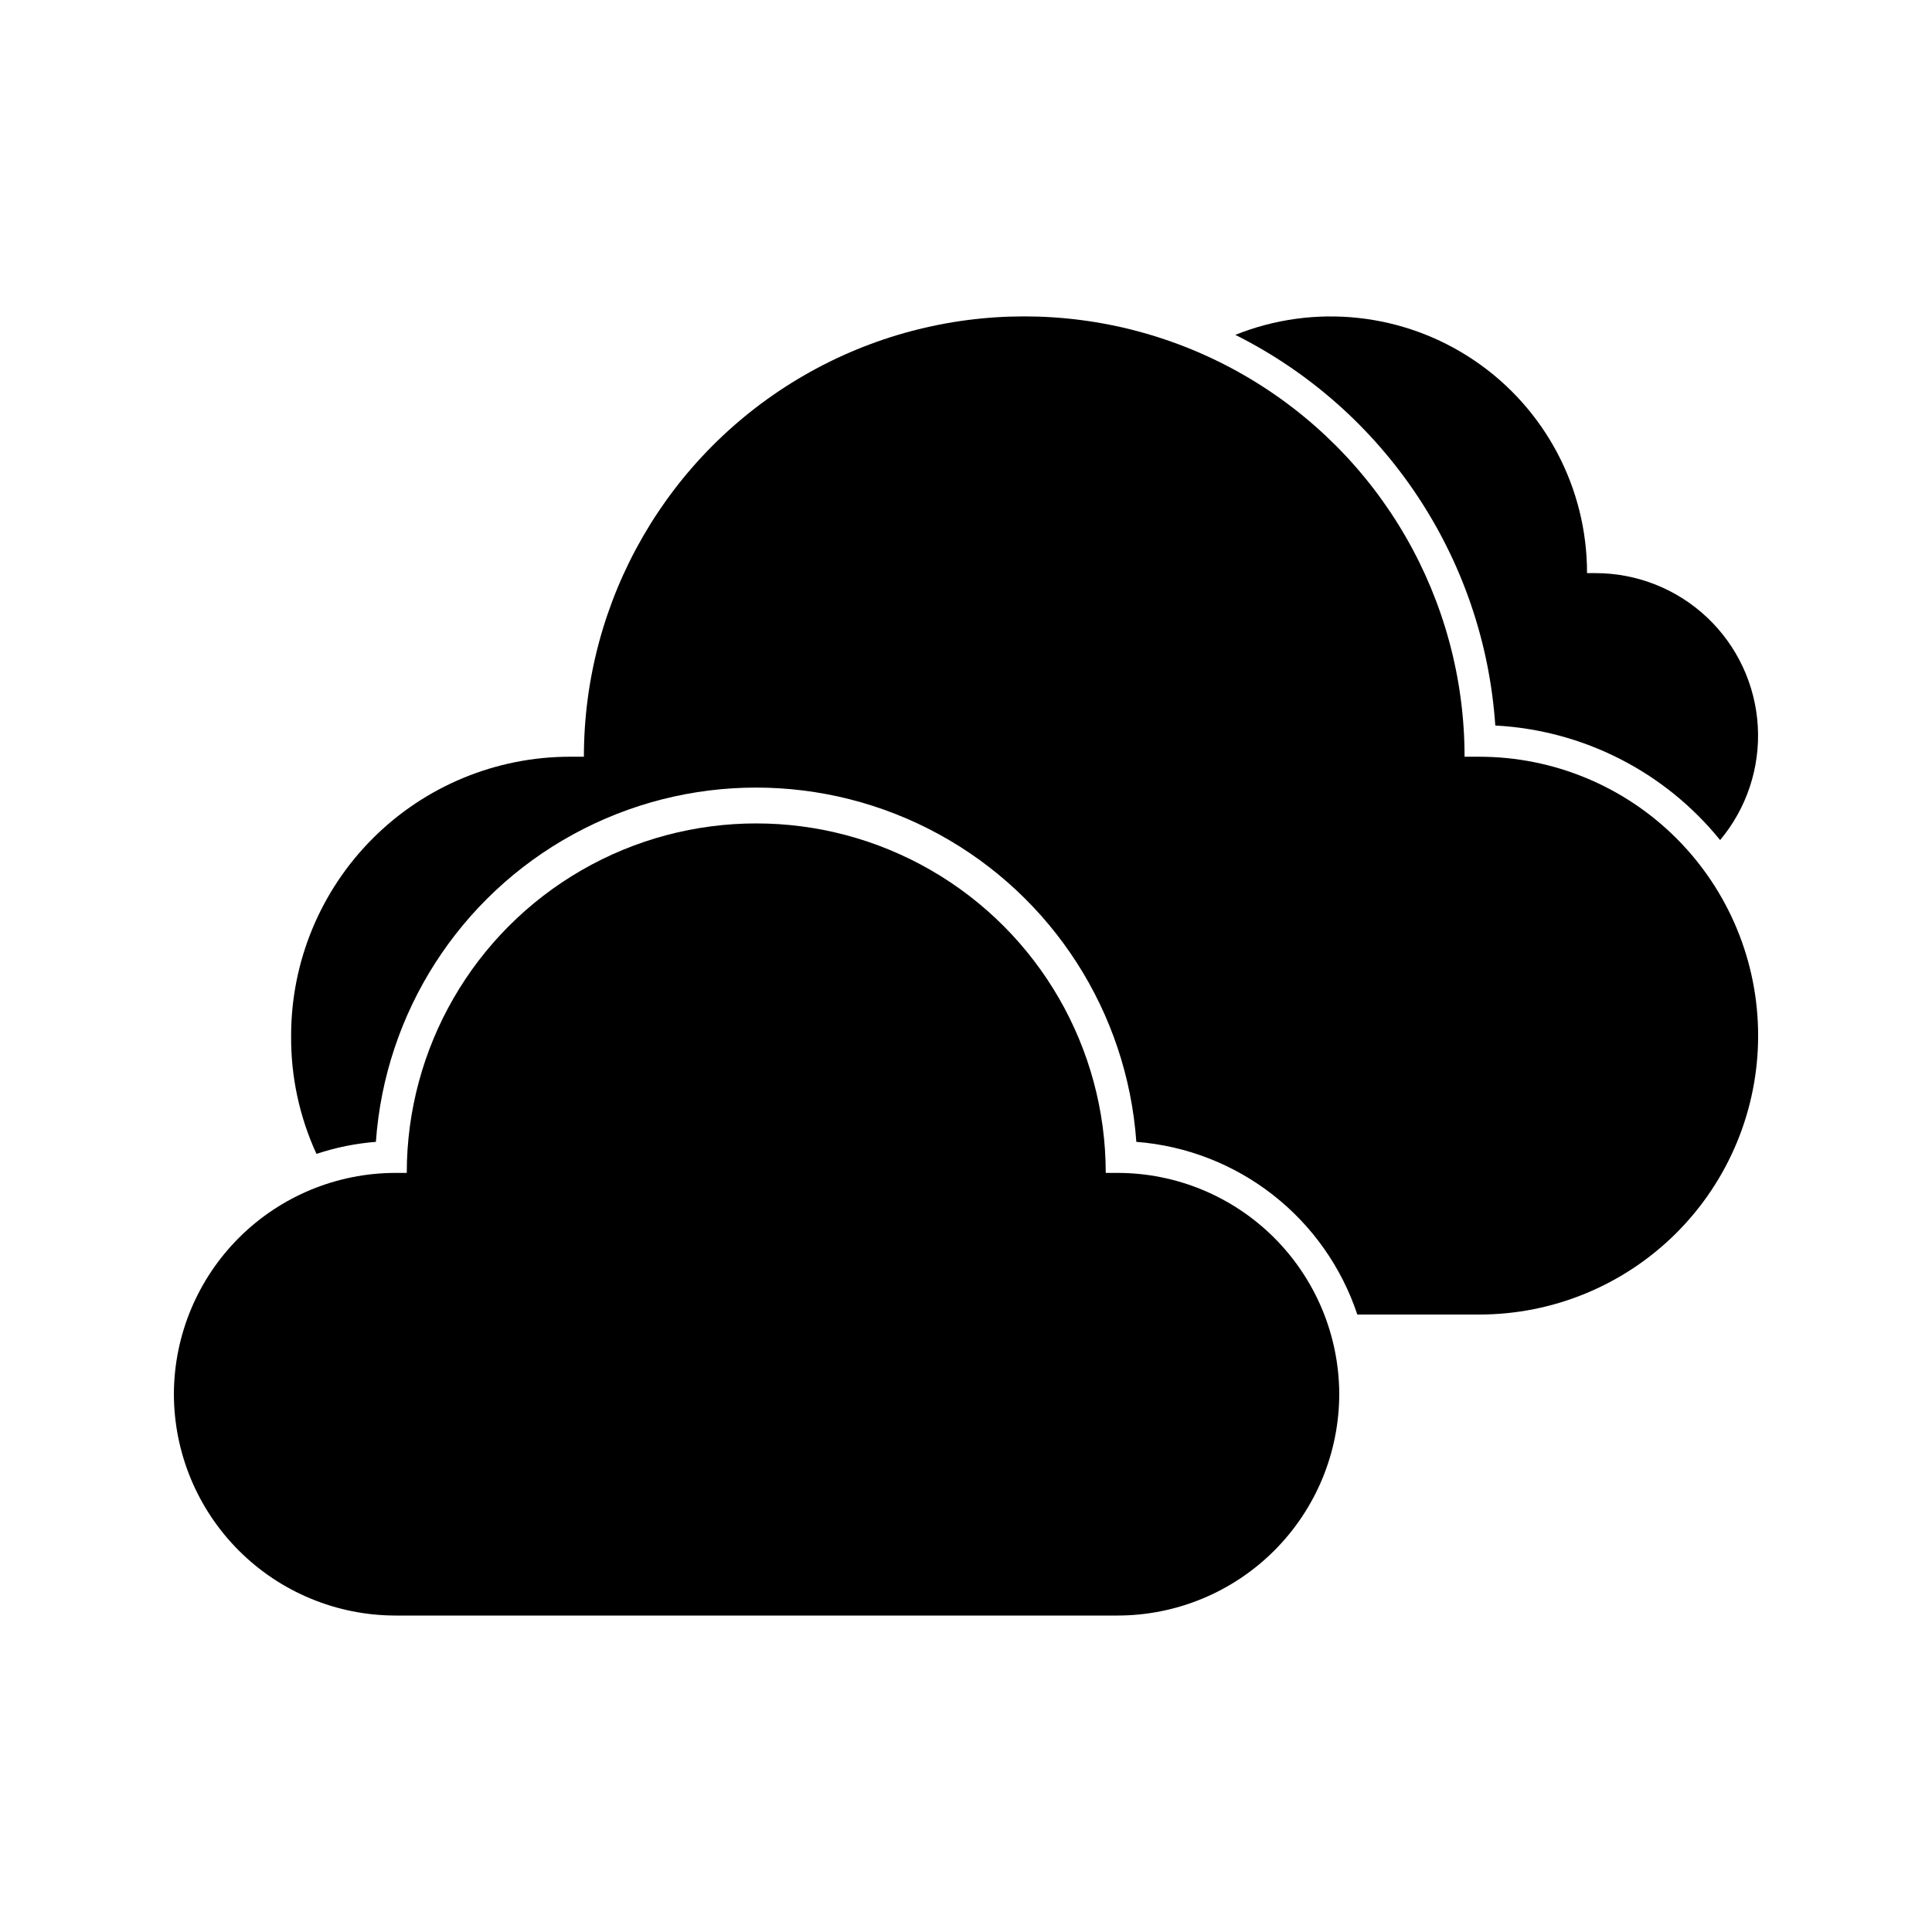 <?xml version="1.0" encoding="UTF-8"?>
<!-- Uploaded to: SVG Repo, www.svgrepo.com, Generator: SVG Repo Mixer Tools -->
<svg fill="#000000" width="800px" height="800px" version="1.1" viewBox="144 144 512 512" xmlns="http://www.w3.org/2000/svg">
 <g>
  <path d="m440.14 454.83h-3.109c0-33.086-17.652-63.664-46.309-80.207-28.656-16.543-63.961-16.543-92.617 0-28.656 16.543-46.309 47.121-46.309 80.207h-2.938c-15.547 0-30.457 6.16-41.473 17.129-11.016 10.969-17.238 25.852-17.305 41.398 0 15.59 6.191 30.539 17.215 41.562 11.023 11.023 25.973 17.215 41.562 17.215h191.28c15.586 0 30.539-6.191 41.562-17.215 11.02-11.023 17.215-25.973 17.215-41.562-0.066-15.547-6.289-30.43-17.305-41.398s-25.93-17.129-41.473-17.129z"/>
  <path d="m540.27 336.27c23.266 1.215 44.922 12.25 59.578 30.355 7.055-8.422 10.629-19.219 9.984-30.184-0.641-10.969-5.449-21.277-13.438-28.816-7.992-7.539-18.562-11.738-29.547-11.742h-2.266c0.027-22.566-11.148-43.676-29.832-56.332-18.68-12.656-42.43-15.211-63.375-6.812 39.684 19.871 65.891 59.254 68.895 103.53z"/>
  <path d="m536.03 344.54h-3.906c0-41.691-22.242-80.215-58.348-101.06-36.105-20.844-80.586-20.844-116.69 0-36.105 20.848-58.348 59.371-58.348 101.06h-3.695c-19.598 0-38.395 7.785-52.25 21.641-13.859 13.859-21.645 32.652-21.645 52.25-0.098 10.82 2.199 21.531 6.719 31.363 5.102-1.699 10.387-2.769 15.746-3.191 2.426-34.309 22.145-65.027 52.328-81.516 30.184-16.492 66.684-16.492 96.867 0 30.18 16.488 49.898 47.207 52.328 81.516 13.18 1.016 25.77 5.902 36.188 14.043 10.418 8.141 18.203 19.176 22.379 31.719h32.328c19.598 0 38.391-7.785 52.25-21.641 13.855-13.859 21.641-32.652 21.641-52.25 0.012-19.605-7.769-38.41-21.625-52.277-13.859-13.867-32.66-21.656-52.266-21.656z"/>
 </g>
</svg>
